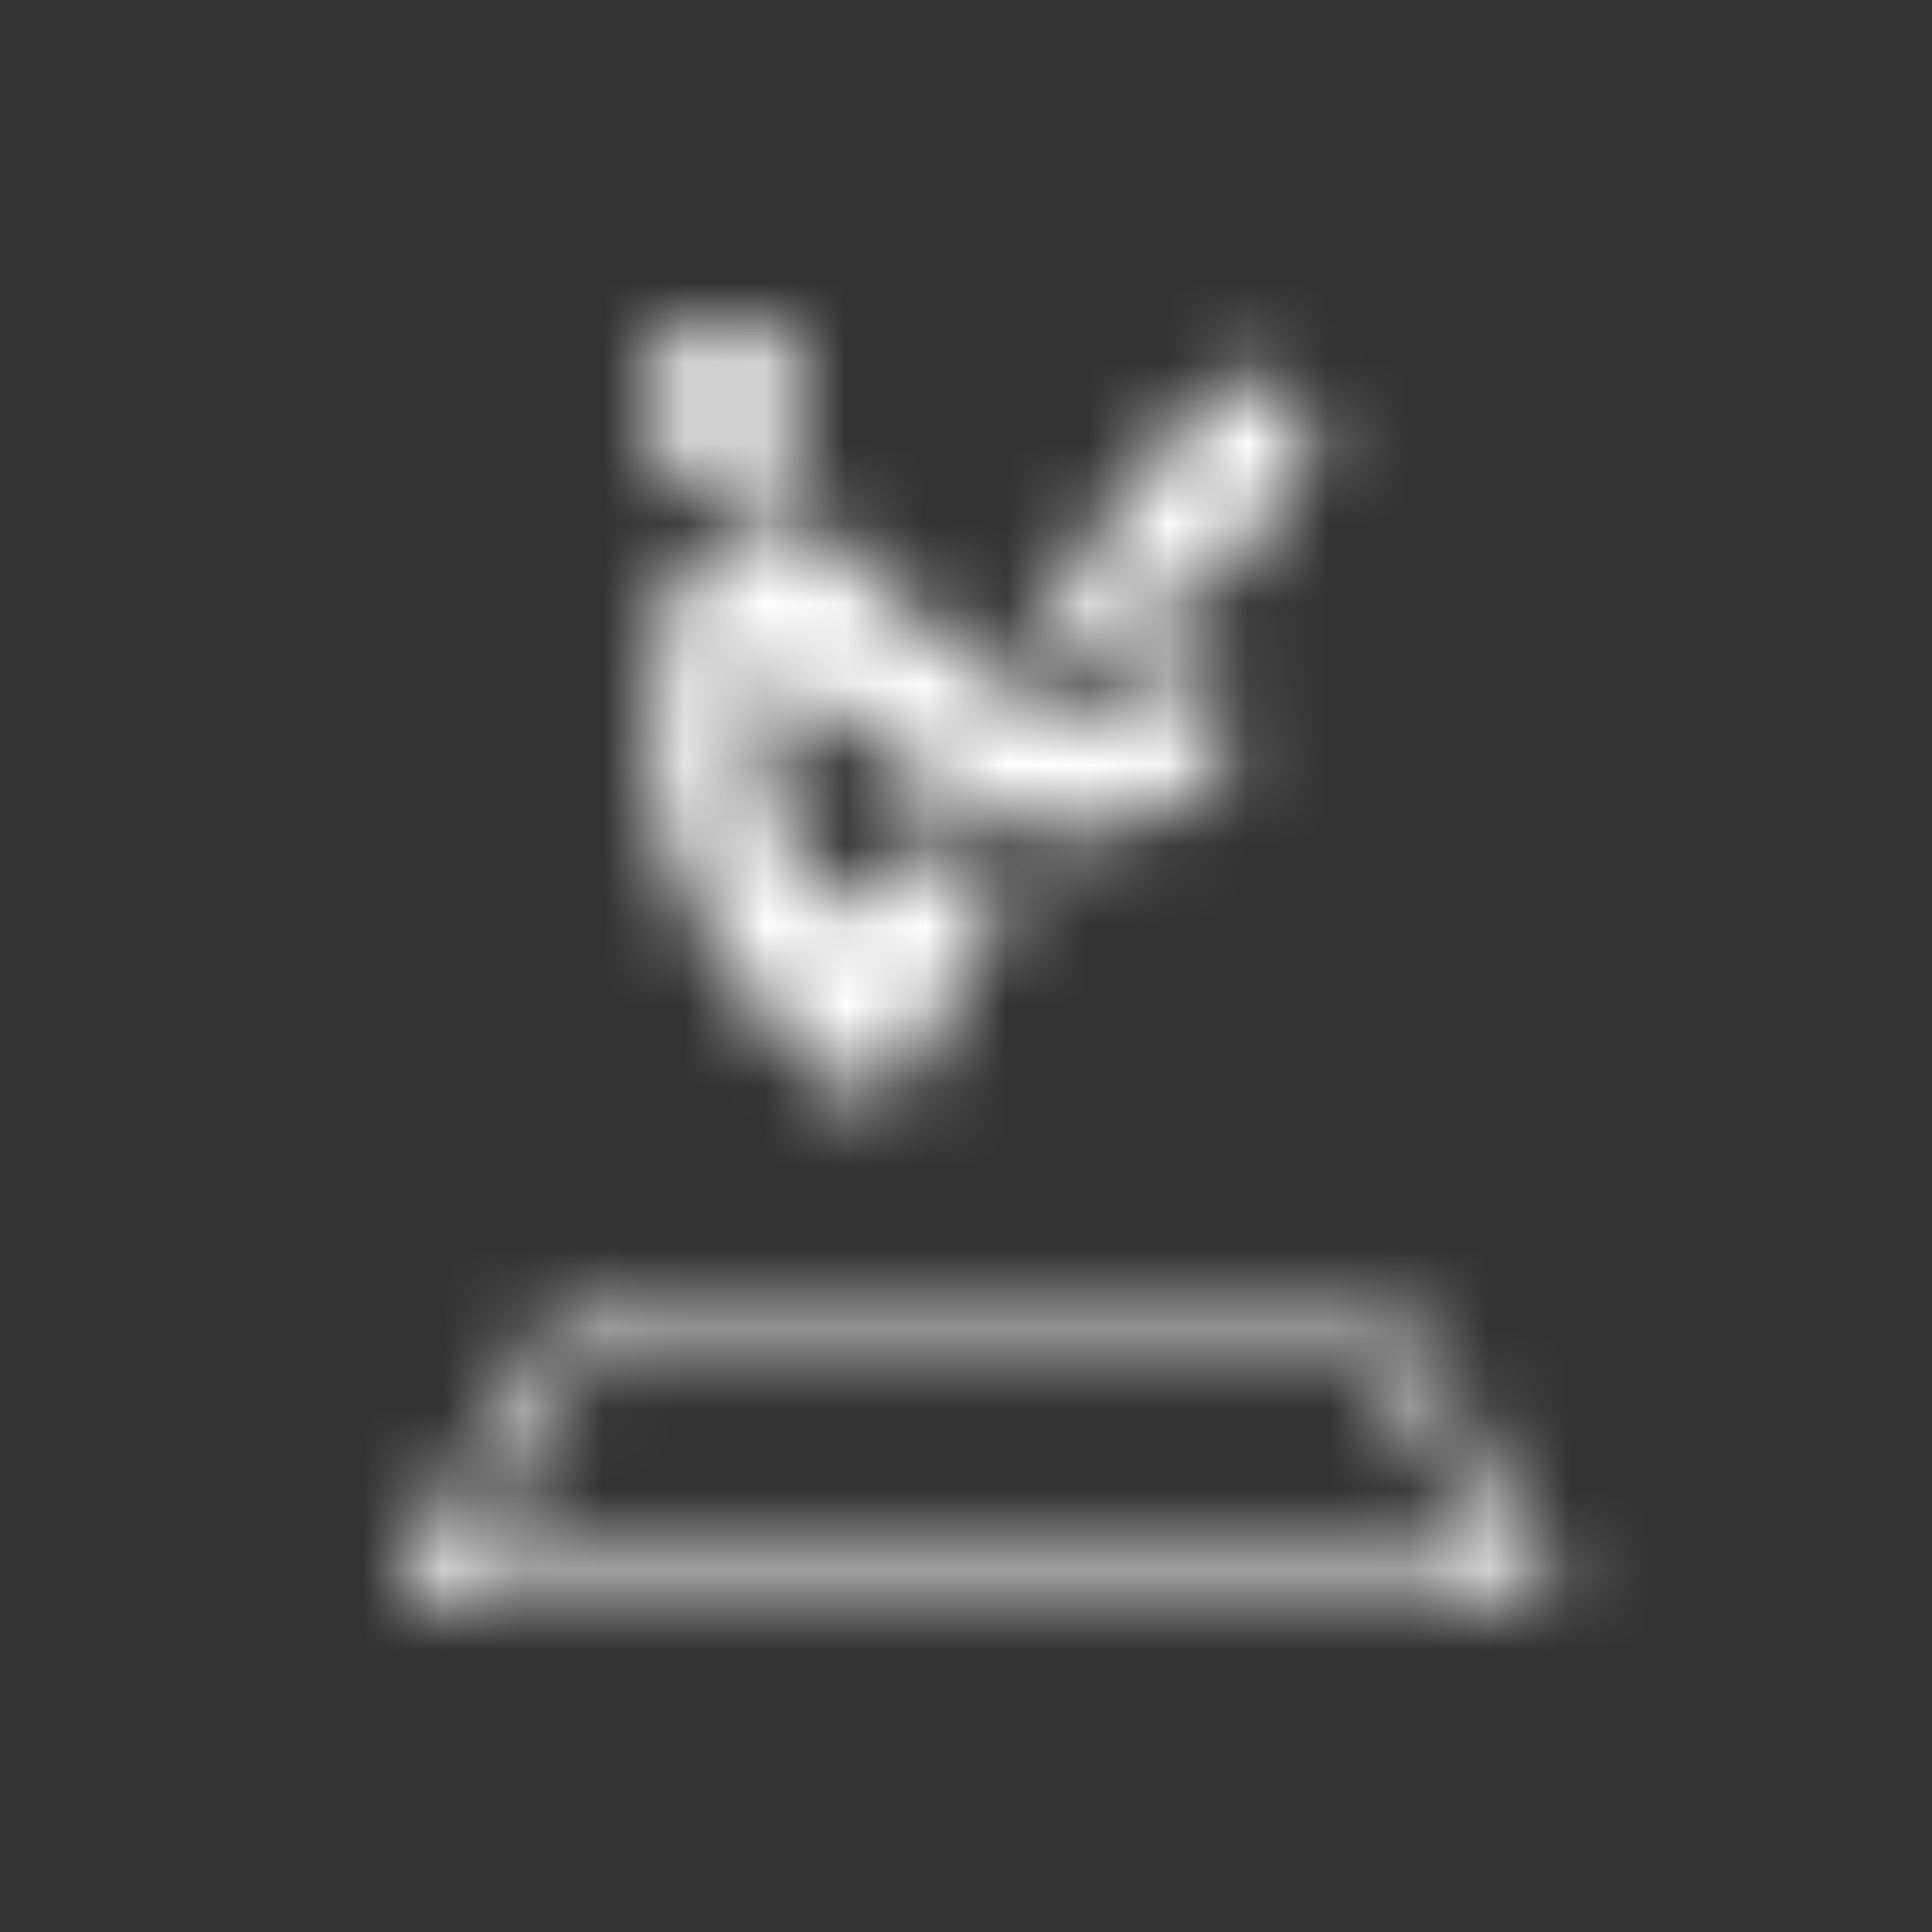 <?xml version="1.0" encoding="UTF-8"?>
<svg width="24px" height="24px" viewBox="0 0 24 24" version="1.1" xmlns="http://www.w3.org/2000/svg" xmlns:xlink="http://www.w3.org/1999/xlink">
    <rect x="0" y="0" width="24" height="24" fill="#333333" stroke="none"/>
    <title>icon-trampoline</title>
    <defs>
        <path d="M12.203,12.311 C12.285,12.311 12.378,12.363 12.419,12.445 L12.419,12.445 L14.269,15.62 C14.31,15.702 14.31,15.795 14.269,15.877 C14.217,15.959 14.135,16 14.042,16 L14.042,16 L0.254,16 C0.162,16 0.079,15.959 0.038,15.877 C-0.013,15.795 -0.013,15.702 0.038,15.62 L0.038,15.62 L1.898,12.445 C1.949,12.363 2.031,12.311 2.124,12.311 L2.124,12.311 Z M12.049,12.825 L2.268,12.825 L0.706,15.486 L13.601,15.486 L12.049,12.825 Z M4.187,2.488 C4.444,2.305 4.777,2.304 5.03,2.462 C5.115,2.513 5.194,2.59 5.251,2.67 C5.559,3.102 7.124,4.205 7.353,4.4 C7.46,4.503 7.56,4.574 7.651,4.63 C8.028,4.863 8.268,4.823 8.391,4.8 C8.519,4.781 8.838,4.672 8.964,4.597 C9.03,4.521 9.107,4.469 9.197,4.426 C9.423,4.306 9.702,4.307 9.942,4.456 C10.299,4.677 10.415,5.144 10.19,5.508 C9.816,6.112 8.631,6.314 8.631,6.314 C8.391,6.354 8.154,6.36 7.934,6.323 C7.53,6.28 7.166,6.127 6.841,5.926 C6.73,5.857 6.624,5.783 6.528,5.706 C6.303,5.531 4.798,4.537 4.63,4.343 C4.63,4.343 4.452,4.217 4.478,5.302 C4.497,6.086 5.205,7.652 5.64,7.259 C5.797,6.961 5.964,6.66 6.128,6.366 C6.229,6.436 6.329,6.508 6.439,6.576 C6.79,6.793 7.147,6.942 7.517,7.026 C7.123,7.708 6.754,8.406 6.4,9.138 C6.287,9.365 6.074,9.521 5.827,9.557 C5.569,9.595 5.32,9.505 5.155,9.321 C3.828,7.908 2.65,6.423 3.224,3.725 C3.378,3.002 4.176,2.491 4.187,2.488 Z M9.945,0.964 C10.198,0.671 10.616,0.606 10.934,0.803 C10.966,0.822 10.999,0.843 11.028,0.869 C11.346,1.139 11.388,1.623 11.119,1.942 C10.647,2.503 10.209,3.05 9.802,3.607 C9.35,3.525 8.879,3.647 8.521,3.964 C8.435,4.001 8.316,4.035 8.263,4.047 C8.221,4.058 8.183,4.061 8.053,3.981 C7.988,3.941 7.895,3.873 7.787,3.771 C8.438,2.835 9.153,1.911 9.945,0.964 Z M3.153,0.475 C3.445,0.004 4.062,-0.142 4.534,0.15 C5.004,0.441 5.151,1.059 4.859,1.53 C4.568,2.002 3.95,2.147 3.479,1.856 C3.007,1.564 2.862,0.946 3.153,0.475 Z" id="path-1"></path>
    </defs>
    <g id="Symbols" stroke="none" stroke-width="1" fill="none" fill-rule="evenodd">
        <g id="icon-trampoline" transform="translate(5, 4)">
            <mask id="mask-2" fill="white">
                <use xlink:href="#path-1"></use>
            </mask>
            <g id="Mask"></g>
            <g id="Group" mask="url(#mask-2)">
                <g transform="translate(-5, -4)">
                    <rect id="Rectangle" fill="#FFFFFF" x="0" y="0" width="100" height="100"></rect>
                </g>
            </g>
        </g>
    </g>
</svg>